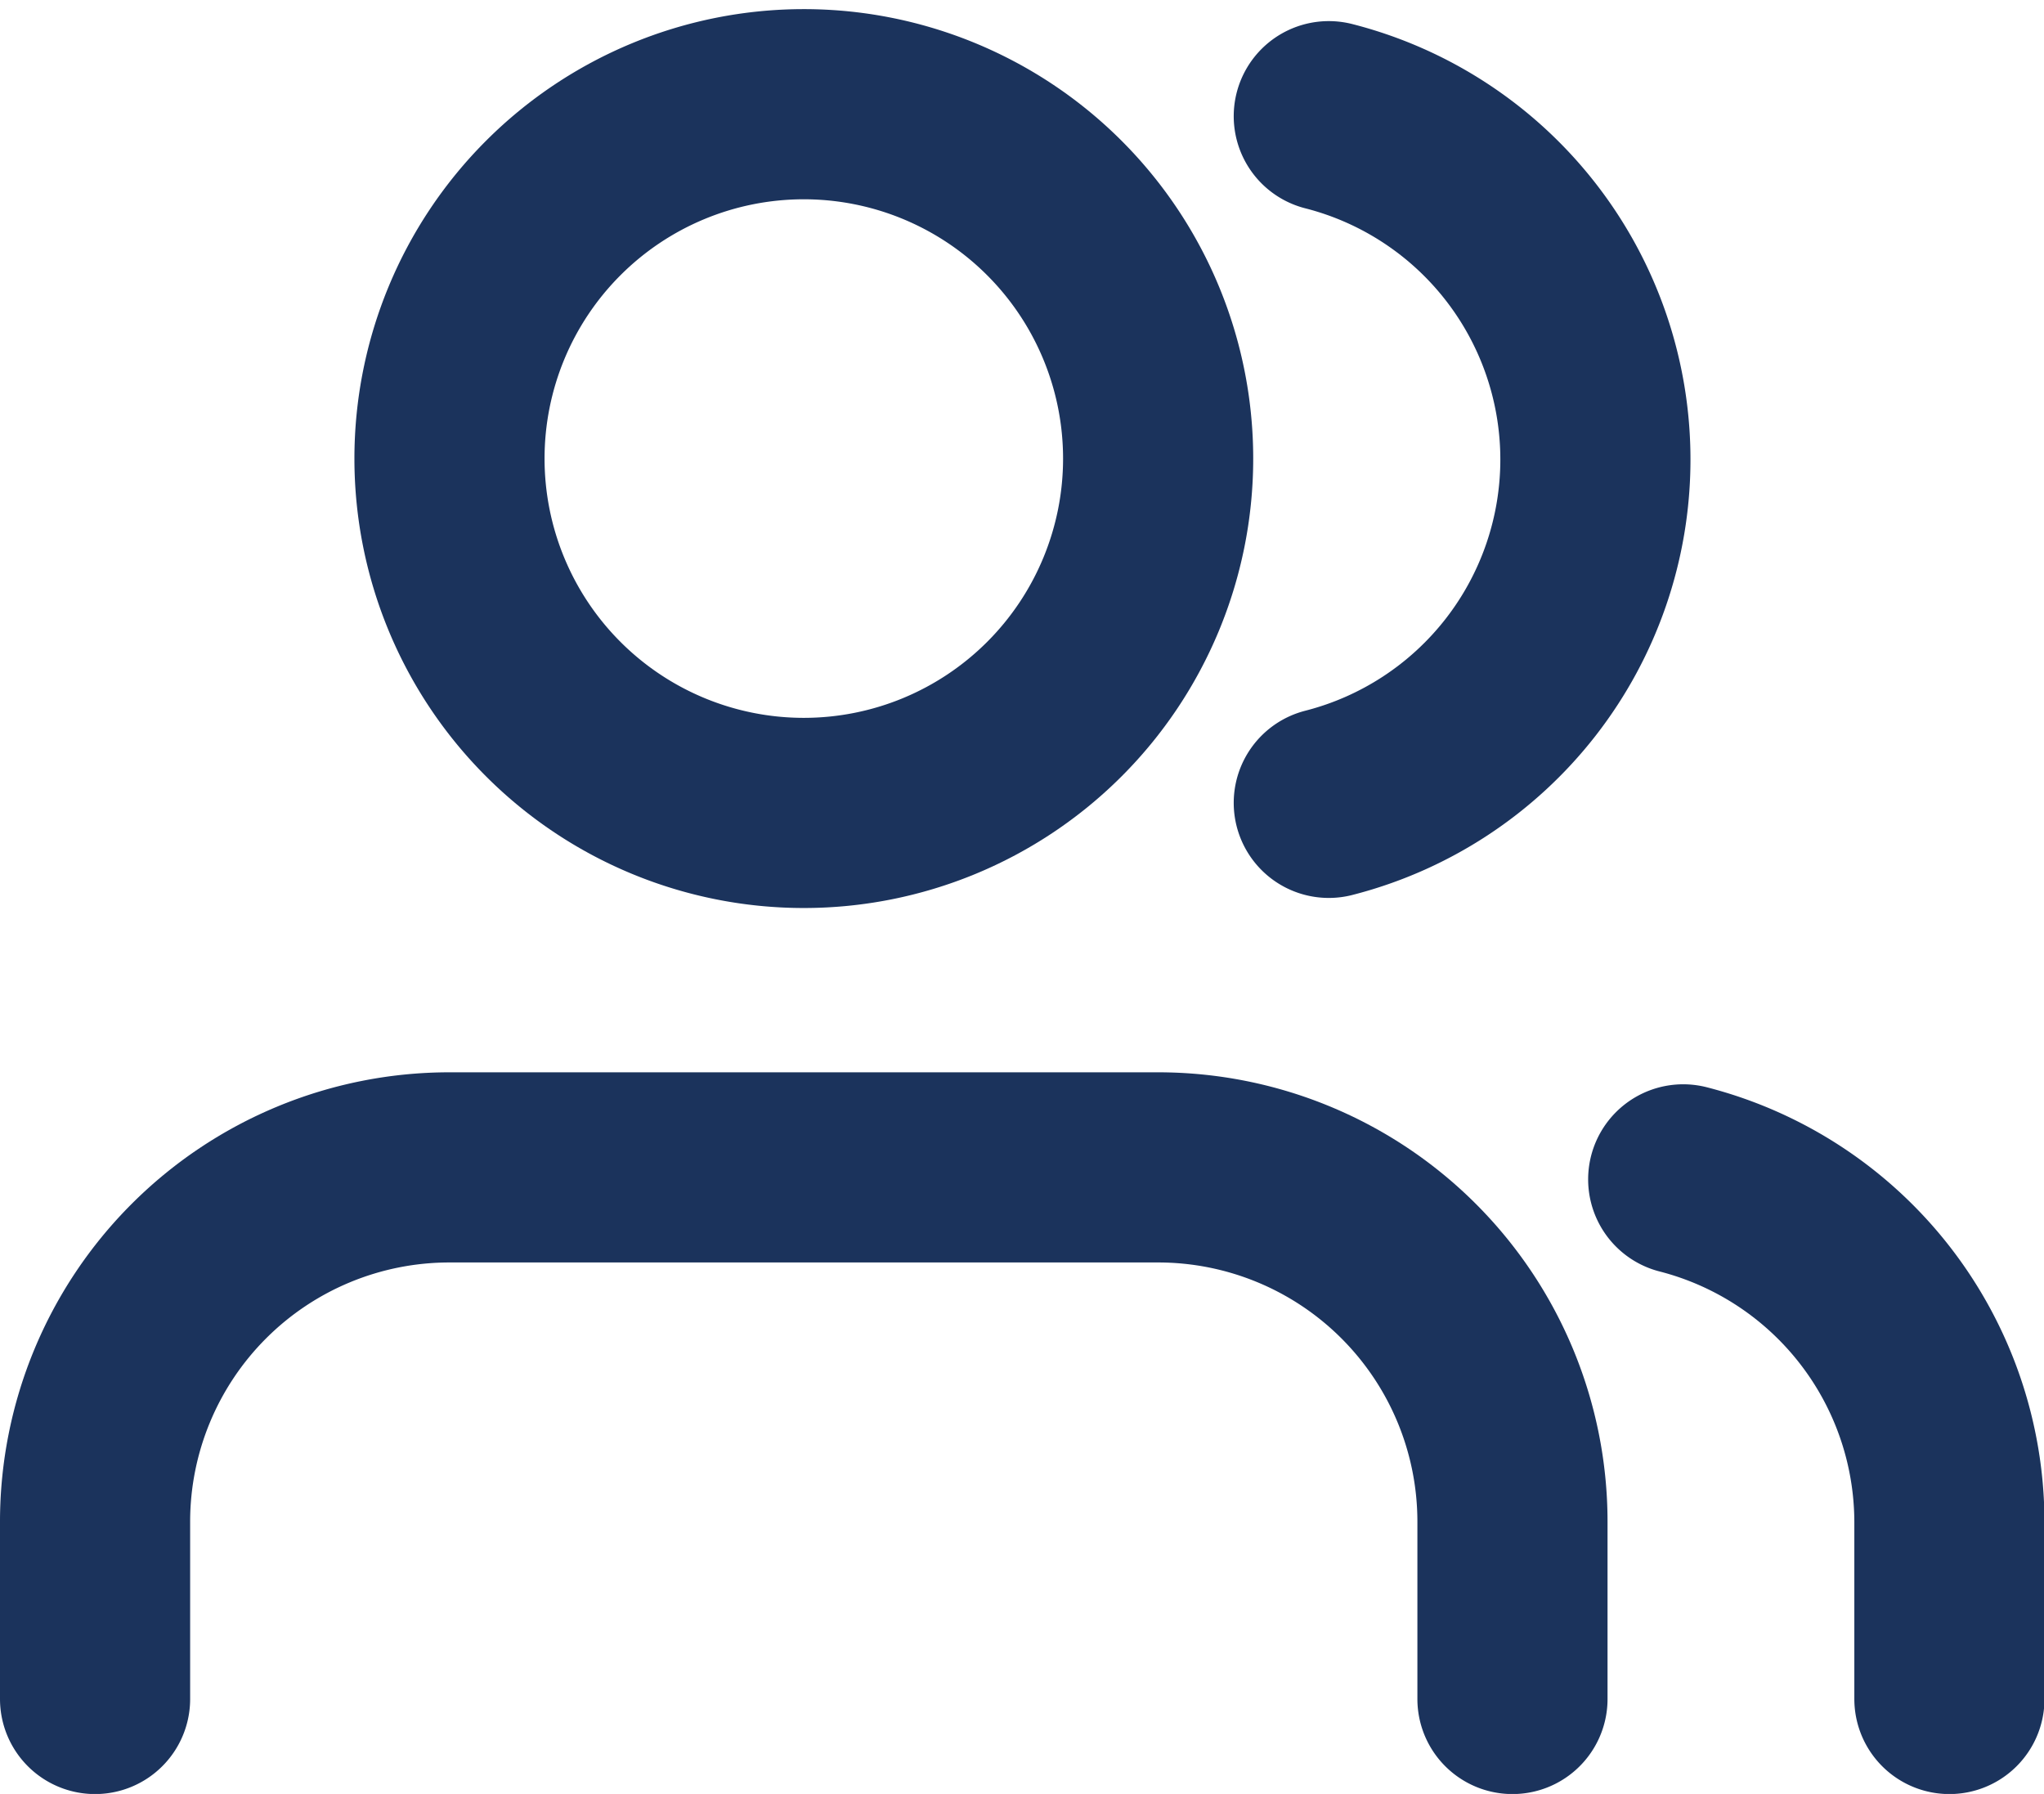 <svg xmlns="http://www.w3.org/2000/svg" width="21.5" height="18.868" viewBox="0 0 21.5 18.868">
  <g id="Icon_feather-users" data-name="Icon feather-users" transform="translate(-0.5 -3.404)">
    <path id="Path_24" data-name="Path 24" d="M16.409,28.091V26.227A3.727,3.727,0,0,0,12.682,22.5H5.227A3.727,3.727,0,0,0,1.5,26.227v1.864" transform="translate(0 -6.818)" fill="none" stroke="#1b335c" stroke-linecap="round" stroke-linejoin="round" stroke-width="2"/>
    <path id="Path_25" data-name="Path 25" d="M14.955,8.227A3.727,3.727,0,1,1,11.227,4.5,3.727,3.727,0,0,1,14.955,8.227Z" transform="translate(-2.273)" fill="none" stroke="#1b335c" stroke-linecap="round" stroke-linejoin="round" stroke-width="2"/>
    <path id="Path_26" data-name="Path 26" d="M32.8,28.165V26.3A3.727,3.727,0,0,0,30,22.7" transform="translate(-11.795 -6.892)" fill="none" stroke="#1b335c" stroke-linecap="round" stroke-linejoin="round" stroke-width="2"/>
    <path id="Path_27" data-name="Path 27" d="M24,4.7a3.727,3.727,0,0,1,0,7.222" transform="translate(-9.523 -0.074)" fill="none" stroke="#1b335c" stroke-linecap="round" stroke-linejoin="round" stroke-width="2"/>
  </g>
</svg>
